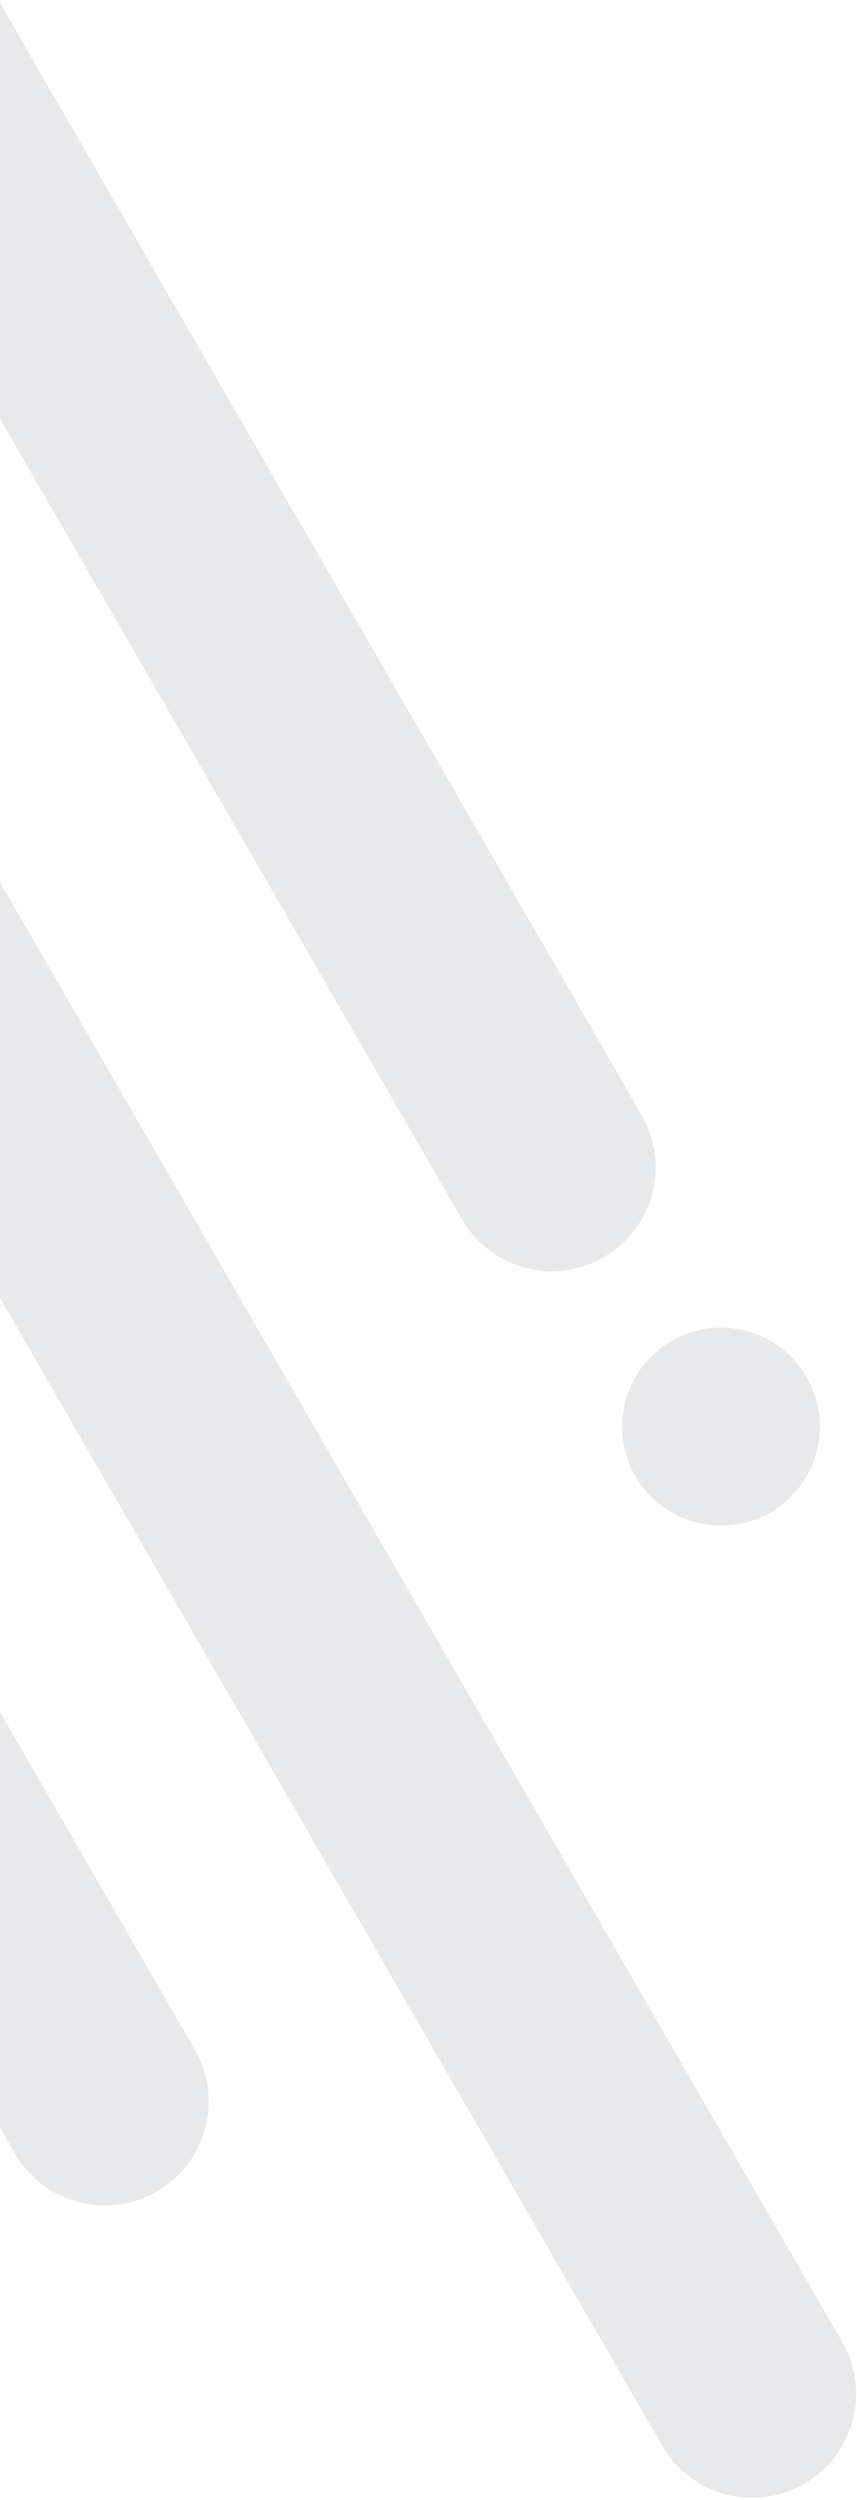 <svg width="130" viewBox="0 0 130 379" fill="none" xmlns="http://www.w3.org/2000/svg">
<path opacity="0.1" fill-rule="evenodd" clip-rule="evenodd" d="M0 63.471V0.457L97.347 169.068C101.698 176.603 99.116 186.237 91.581 190.587C84.047 194.938 74.412 192.356 70.062 184.821L0 63.471ZM0 196.752V133.739L127.748 355.006C132.099 362.54 129.517 372.175 121.982 376.525C114.448 380.875 104.813 378.294 100.463 370.759L0 196.752ZM0 322.542V259.528L29.541 310.695C33.891 318.229 31.309 327.864 23.775 332.214C16.24 336.564 6.605 333.983 2.255 326.448L0 322.542ZM96.383 223.761C92.241 216.587 94.699 207.413 101.873 203.271C109.048 199.129 118.221 201.587 122.364 208.761C126.506 215.935 124.048 225.109 116.873 229.251C109.699 233.394 100.525 230.935 96.383 223.761Z" fill="#19242B"/>
</svg>
